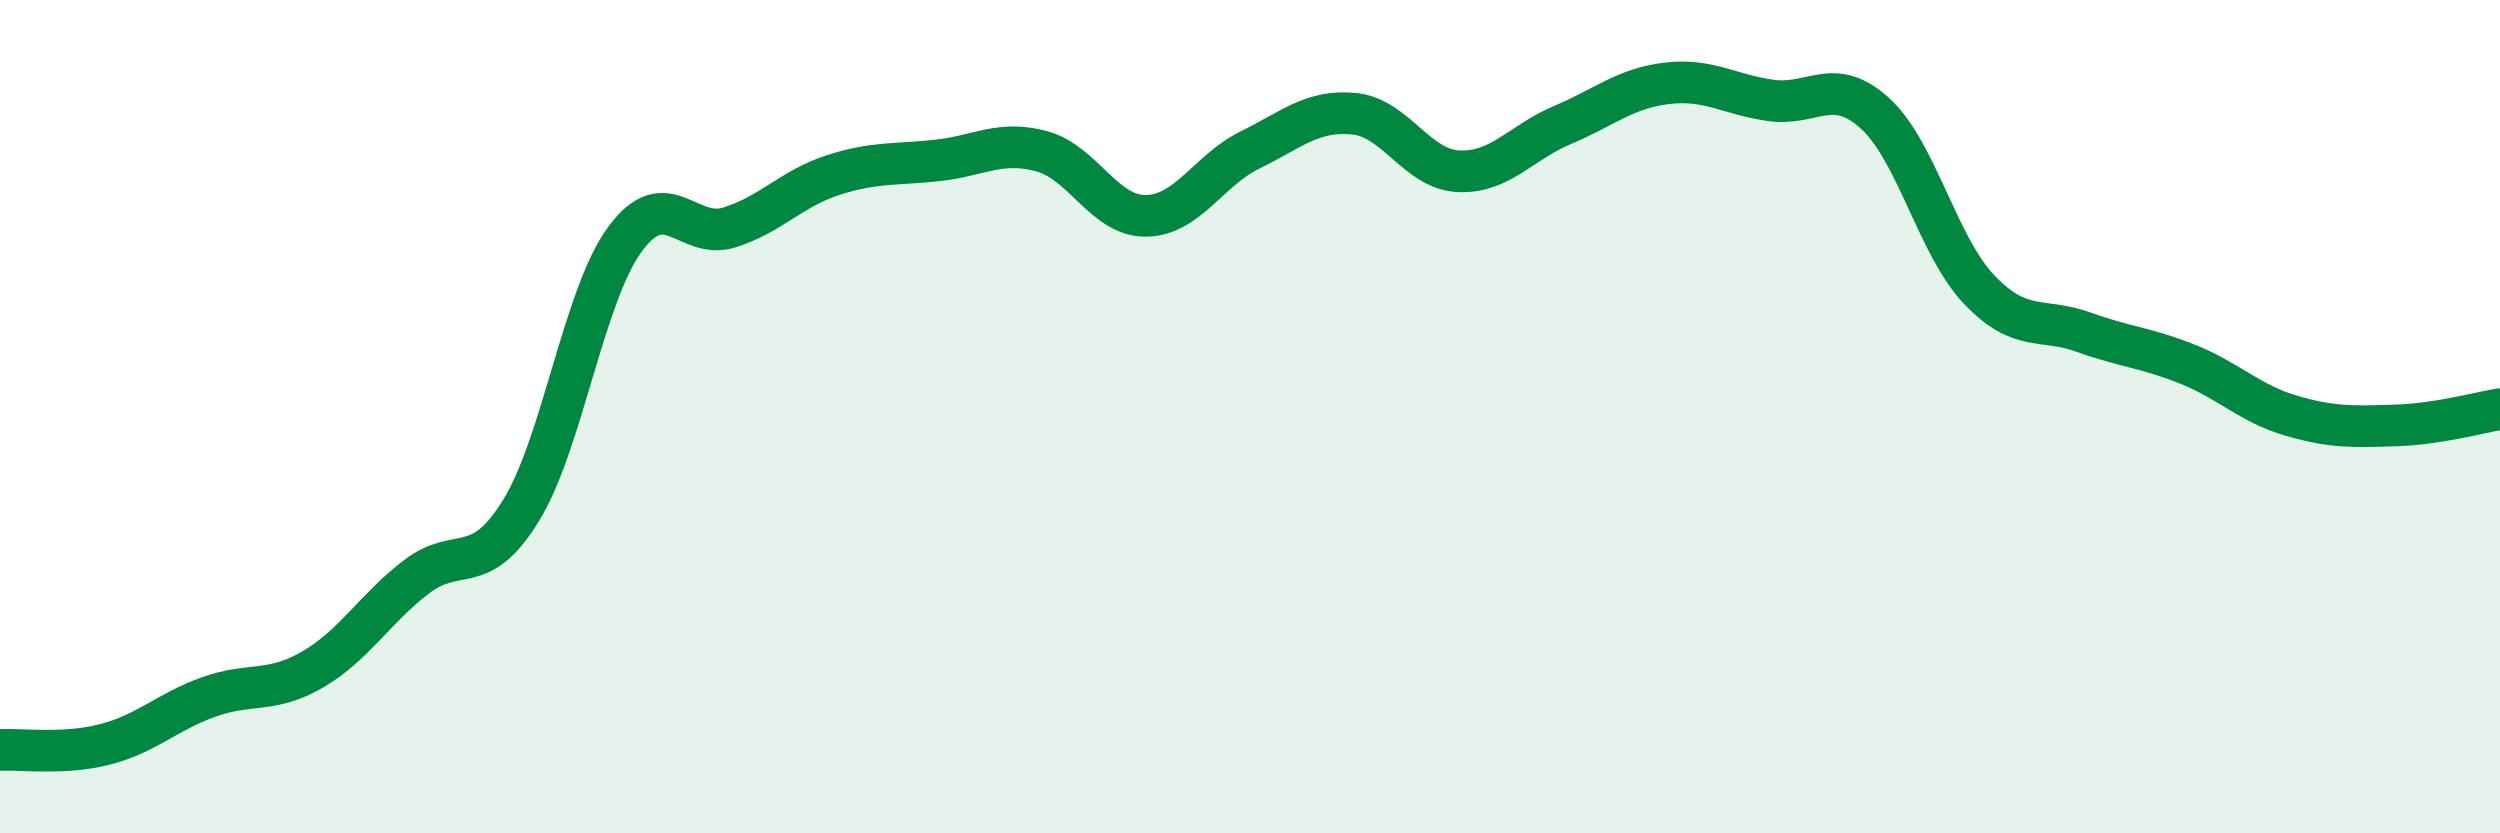 
    <svg width="60" height="20" viewBox="0 0 60 20" xmlns="http://www.w3.org/2000/svg">
      <path
        d="M 0,18 C 0.5,17.97 1.5,18.12 2.5,17.87 C 3.5,17.62 4,17.09 5,16.73 C 6,16.37 6.5,16.65 7.5,16.07 C 8.5,15.49 9,14.6 10,13.84 C 11,13.08 11.5,13.88 12.5,12.26 C 13.5,10.64 14,7.1 15,5.74 C 16,4.38 16.5,5.77 17.5,5.46 C 18.5,5.15 19,4.52 20,4.2 C 21,3.88 21.5,3.96 22.5,3.85 C 23.5,3.74 24,3.36 25,3.63 C 26,3.9 26.5,5.19 27.5,5.18 C 28.5,5.17 29,4.09 30,3.6 C 31,3.11 31.5,2.63 32.5,2.73 C 33.5,2.83 34,4.06 35,4.11 C 36,4.16 36.5,3.42 37.5,3 C 38.5,2.58 39,2.12 40,2 C 41,1.88 41.5,2.27 42.5,2.41 C 43.5,2.55 44,1.81 45,2.72 C 46,3.63 46.5,5.9 47.5,6.95 C 48.5,8 49,7.61 50,7.97 C 51,8.33 51.5,8.34 52.5,8.74 C 53.5,9.14 54,9.69 55,9.98 C 56,10.27 56.5,10.24 57.5,10.21 C 58.5,10.18 59.5,9.9 60,9.82L60 20L0 20Z"
        fill="#008740"
        opacity="0.1"
        stroke-linecap="round"
        stroke-linejoin="round"
      />
      <path
        d="M 0,18 C 0.5,17.97 1.5,18.12 2.5,17.87 C 3.5,17.62 4,17.09 5,16.73 C 6,16.37 6.5,16.65 7.5,16.07 C 8.5,15.49 9,14.6 10,13.84 C 11,13.08 11.5,13.88 12.5,12.26 C 13.5,10.64 14,7.1 15,5.74 C 16,4.38 16.5,5.77 17.5,5.46 C 18.5,5.15 19,4.52 20,4.2 C 21,3.88 21.5,3.96 22.5,3.85 C 23.5,3.74 24,3.36 25,3.63 C 26,3.9 26.5,5.19 27.5,5.18 C 28.5,5.17 29,4.09 30,3.6 C 31,3.11 31.5,2.63 32.5,2.73 C 33.5,2.83 34,4.06 35,4.11 C 36,4.16 36.5,3.42 37.5,3 C 38.5,2.58 39,2.12 40,2 C 41,1.88 41.5,2.27 42.5,2.41 C 43.5,2.55 44,1.81 45,2.72 C 46,3.63 46.5,5.9 47.5,6.95 C 48.5,8 49,7.61 50,7.97 C 51,8.33 51.5,8.34 52.5,8.74 C 53.5,9.14 54,9.69 55,9.98 C 56,10.27 56.5,10.24 57.5,10.21 C 58.5,10.18 59.5,9.9 60,9.82"
        stroke="#008740"
        stroke-width="1"
        fill="none"
        stroke-linecap="round"
        stroke-linejoin="round"
      />
    </svg>
  